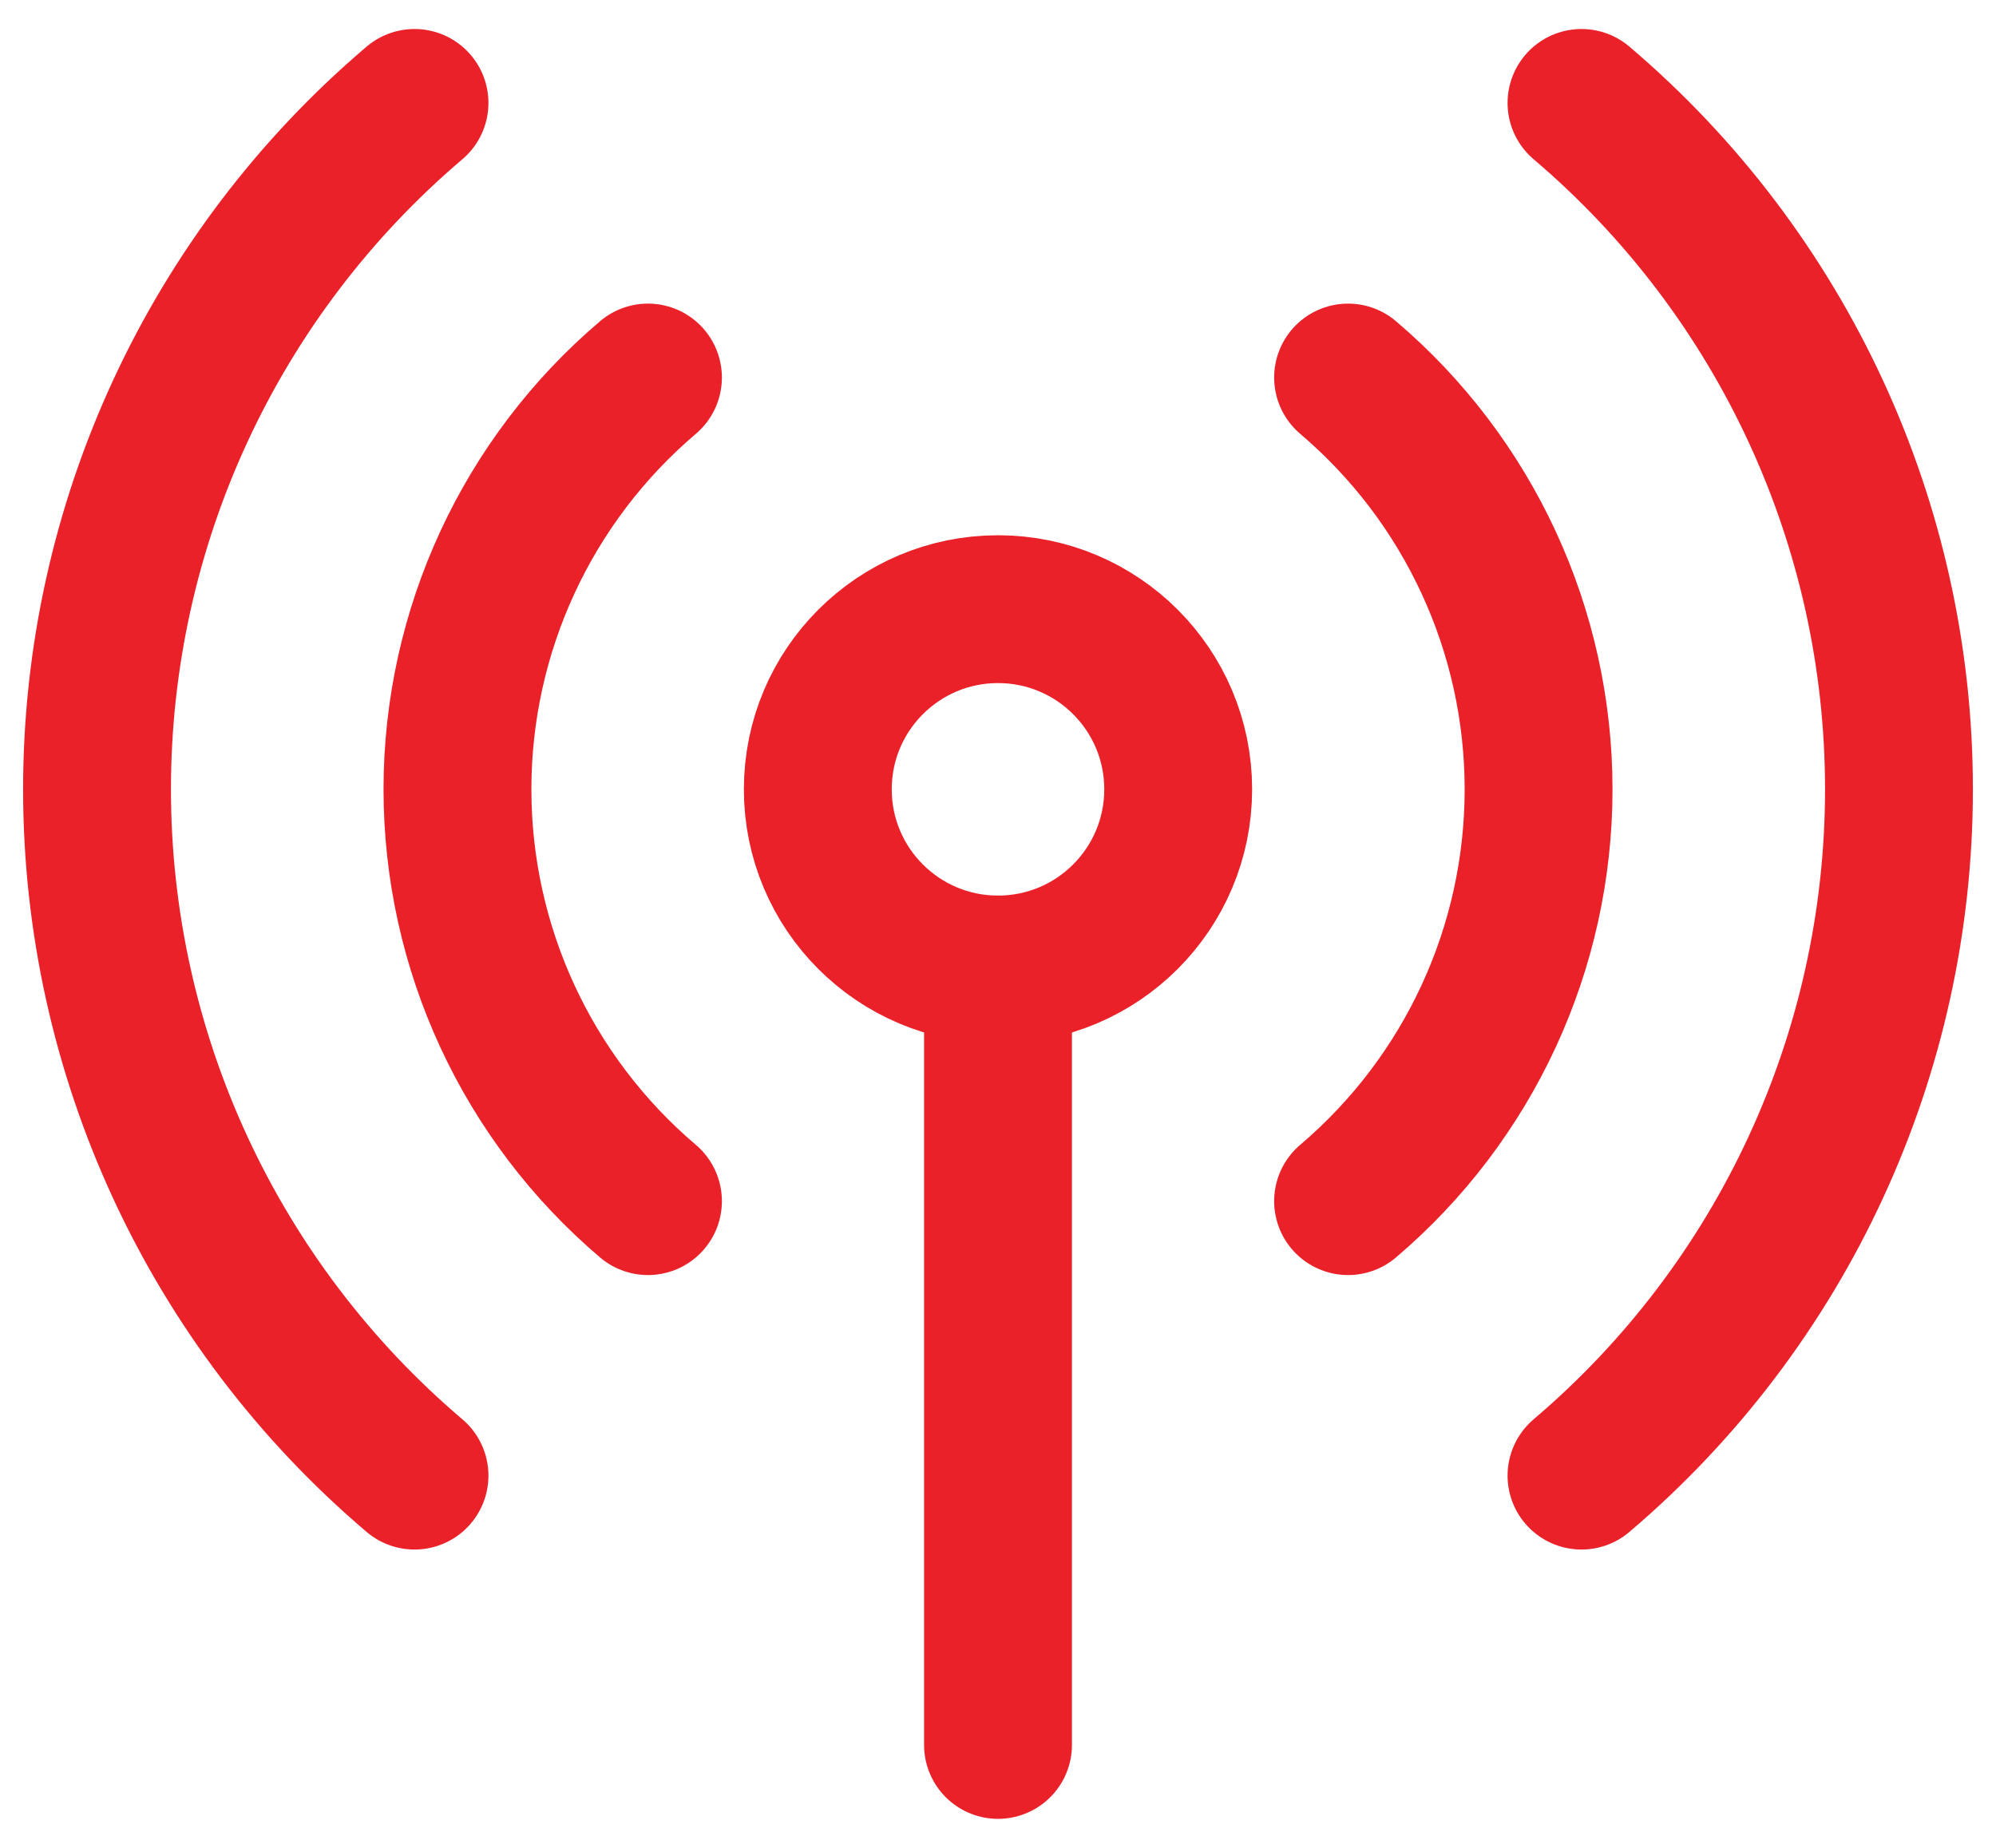 <svg width="54" height="50" viewBox="0 0 54 50" fill="none" xmlns="http://www.w3.org/2000/svg">
<path fill-rule="evenodd" clip-rule="evenodd" d="M27 26.233C29.692 26.233 31.875 24.05 31.875 21.358C31.875 18.665 29.692 16.483 27 16.483C24.308 16.483 22.125 18.665 22.125 21.358C22.125 24.05 24.308 26.233 27 26.233Z" stroke="#EA2129" stroke-width="4" stroke-linecap="round" stroke-linejoin="round"/>
<path d="M27 26.233V47.215" stroke="#EA2129" stroke-width="4" stroke-linecap="round" stroke-linejoin="round"/>
<path d="M42.786 39.928C48.235 35.298 51.375 28.508 51.375 21.357C51.375 14.206 48.235 7.416 42.786 2.785" stroke="#EA2129" stroke-width="4" stroke-linecap="round" stroke-linejoin="round"/>
<path d="M36.471 32.501C39.74 29.723 41.625 25.649 41.625 21.358C41.625 17.067 39.74 12.993 36.471 10.215" stroke="#EA2129" stroke-width="4" stroke-linecap="round" stroke-linejoin="round"/>
<path d="M11.214 39.928C5.765 35.298 2.625 28.508 2.625 21.357C2.625 14.206 5.765 7.416 11.214 2.785" stroke="#EA2129" stroke-width="4" stroke-linecap="round" stroke-linejoin="round"/>
<path d="M17.53 32.501C14.26 29.723 12.376 25.649 12.376 21.358C12.376 17.067 14.26 12.993 17.53 10.215" stroke="#EA2129" stroke-width="4" stroke-linecap="round" stroke-linejoin="round"/>
</svg>
